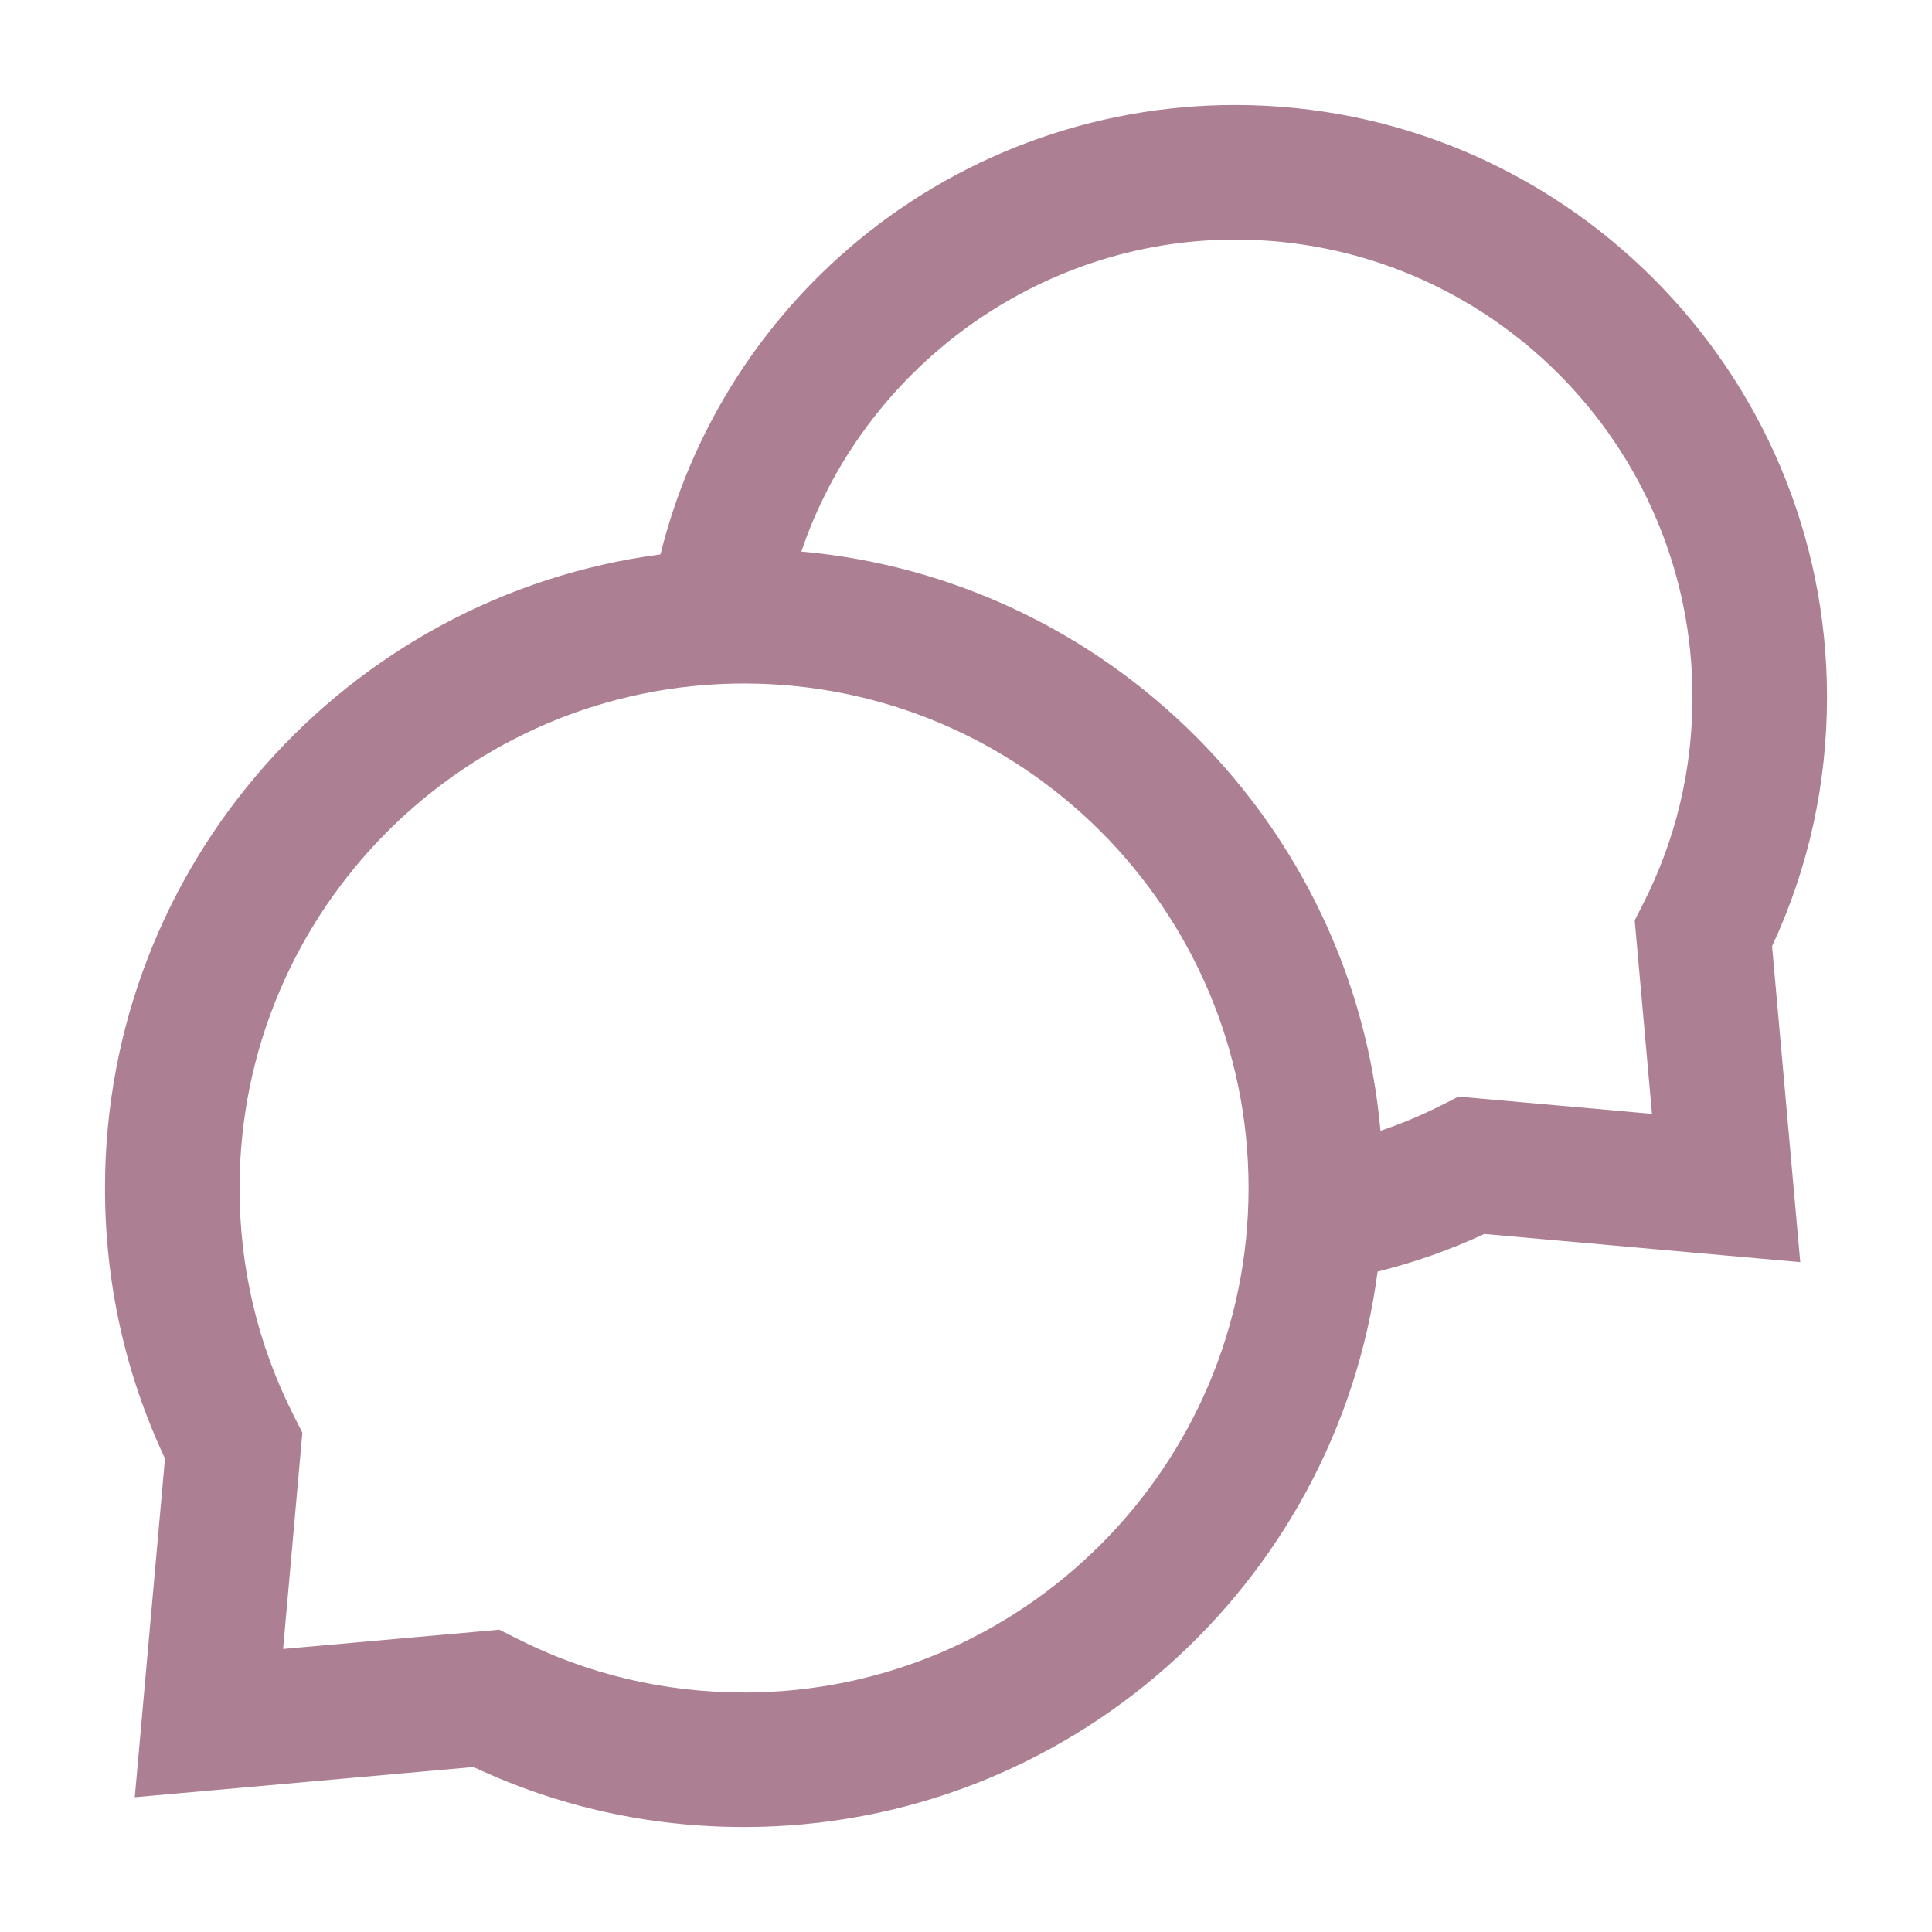<?xml version="1.0" encoding="UTF-8"?>
<svg id="Vrstva_1" data-name="Vrstva 1" xmlns="http://www.w3.org/2000/svg" version="1.1" viewBox="0 0 46 46">
  <defs>
    <style>
      .cls-1 {
        fill: #ad7f92;
        stroke-width: 0px;
      }
    </style>
  </defs>
  <path class="cls-1" d="M43.5,16.594c0-7.771-6.322-14.094-14.094-14.094-3.389,0-6.664,1.22-9.222,3.436-2.209,1.913-3.764,4.458-4.459,7.264-7.452.978-13.225,7.37-13.225,15.085,0,2.256.48,4.42,1.428,6.442l-.719,8.064,8.064-.719c2.021.948,4.186,1.428,6.442,1.428,7.715,0,14.107-5.772,15.085-13.224.873-.216,1.723-.516,2.541-.896l7.522.671-.671-7.522c.868-1.863,1.308-3.858,1.308-5.935ZM17.715,40.297c-1.906,0-3.729-.434-5.417-1.288l-.409-.207-5.149.459.459-5.149-.207-.409c-.855-1.688-1.288-3.511-1.288-5.417,0-6.623,5.388-12.012,12.012-12.012s12.012,5.388,12.012,12.012-5.389,12.012-12.012,12.012ZM39.332,26.52l-4.606-.41-.409.207c-.469.237-.953.44-1.448.606-.651-7.304-6.486-13.139-13.789-13.791,1.466-4.34,5.622-7.428,10.326-7.428,6.005,0,10.891,4.885,10.891,10.891,0,1.728-.393,3.381-1.168,4.911l-.207.409.411,4.606Z"/>
</svg>